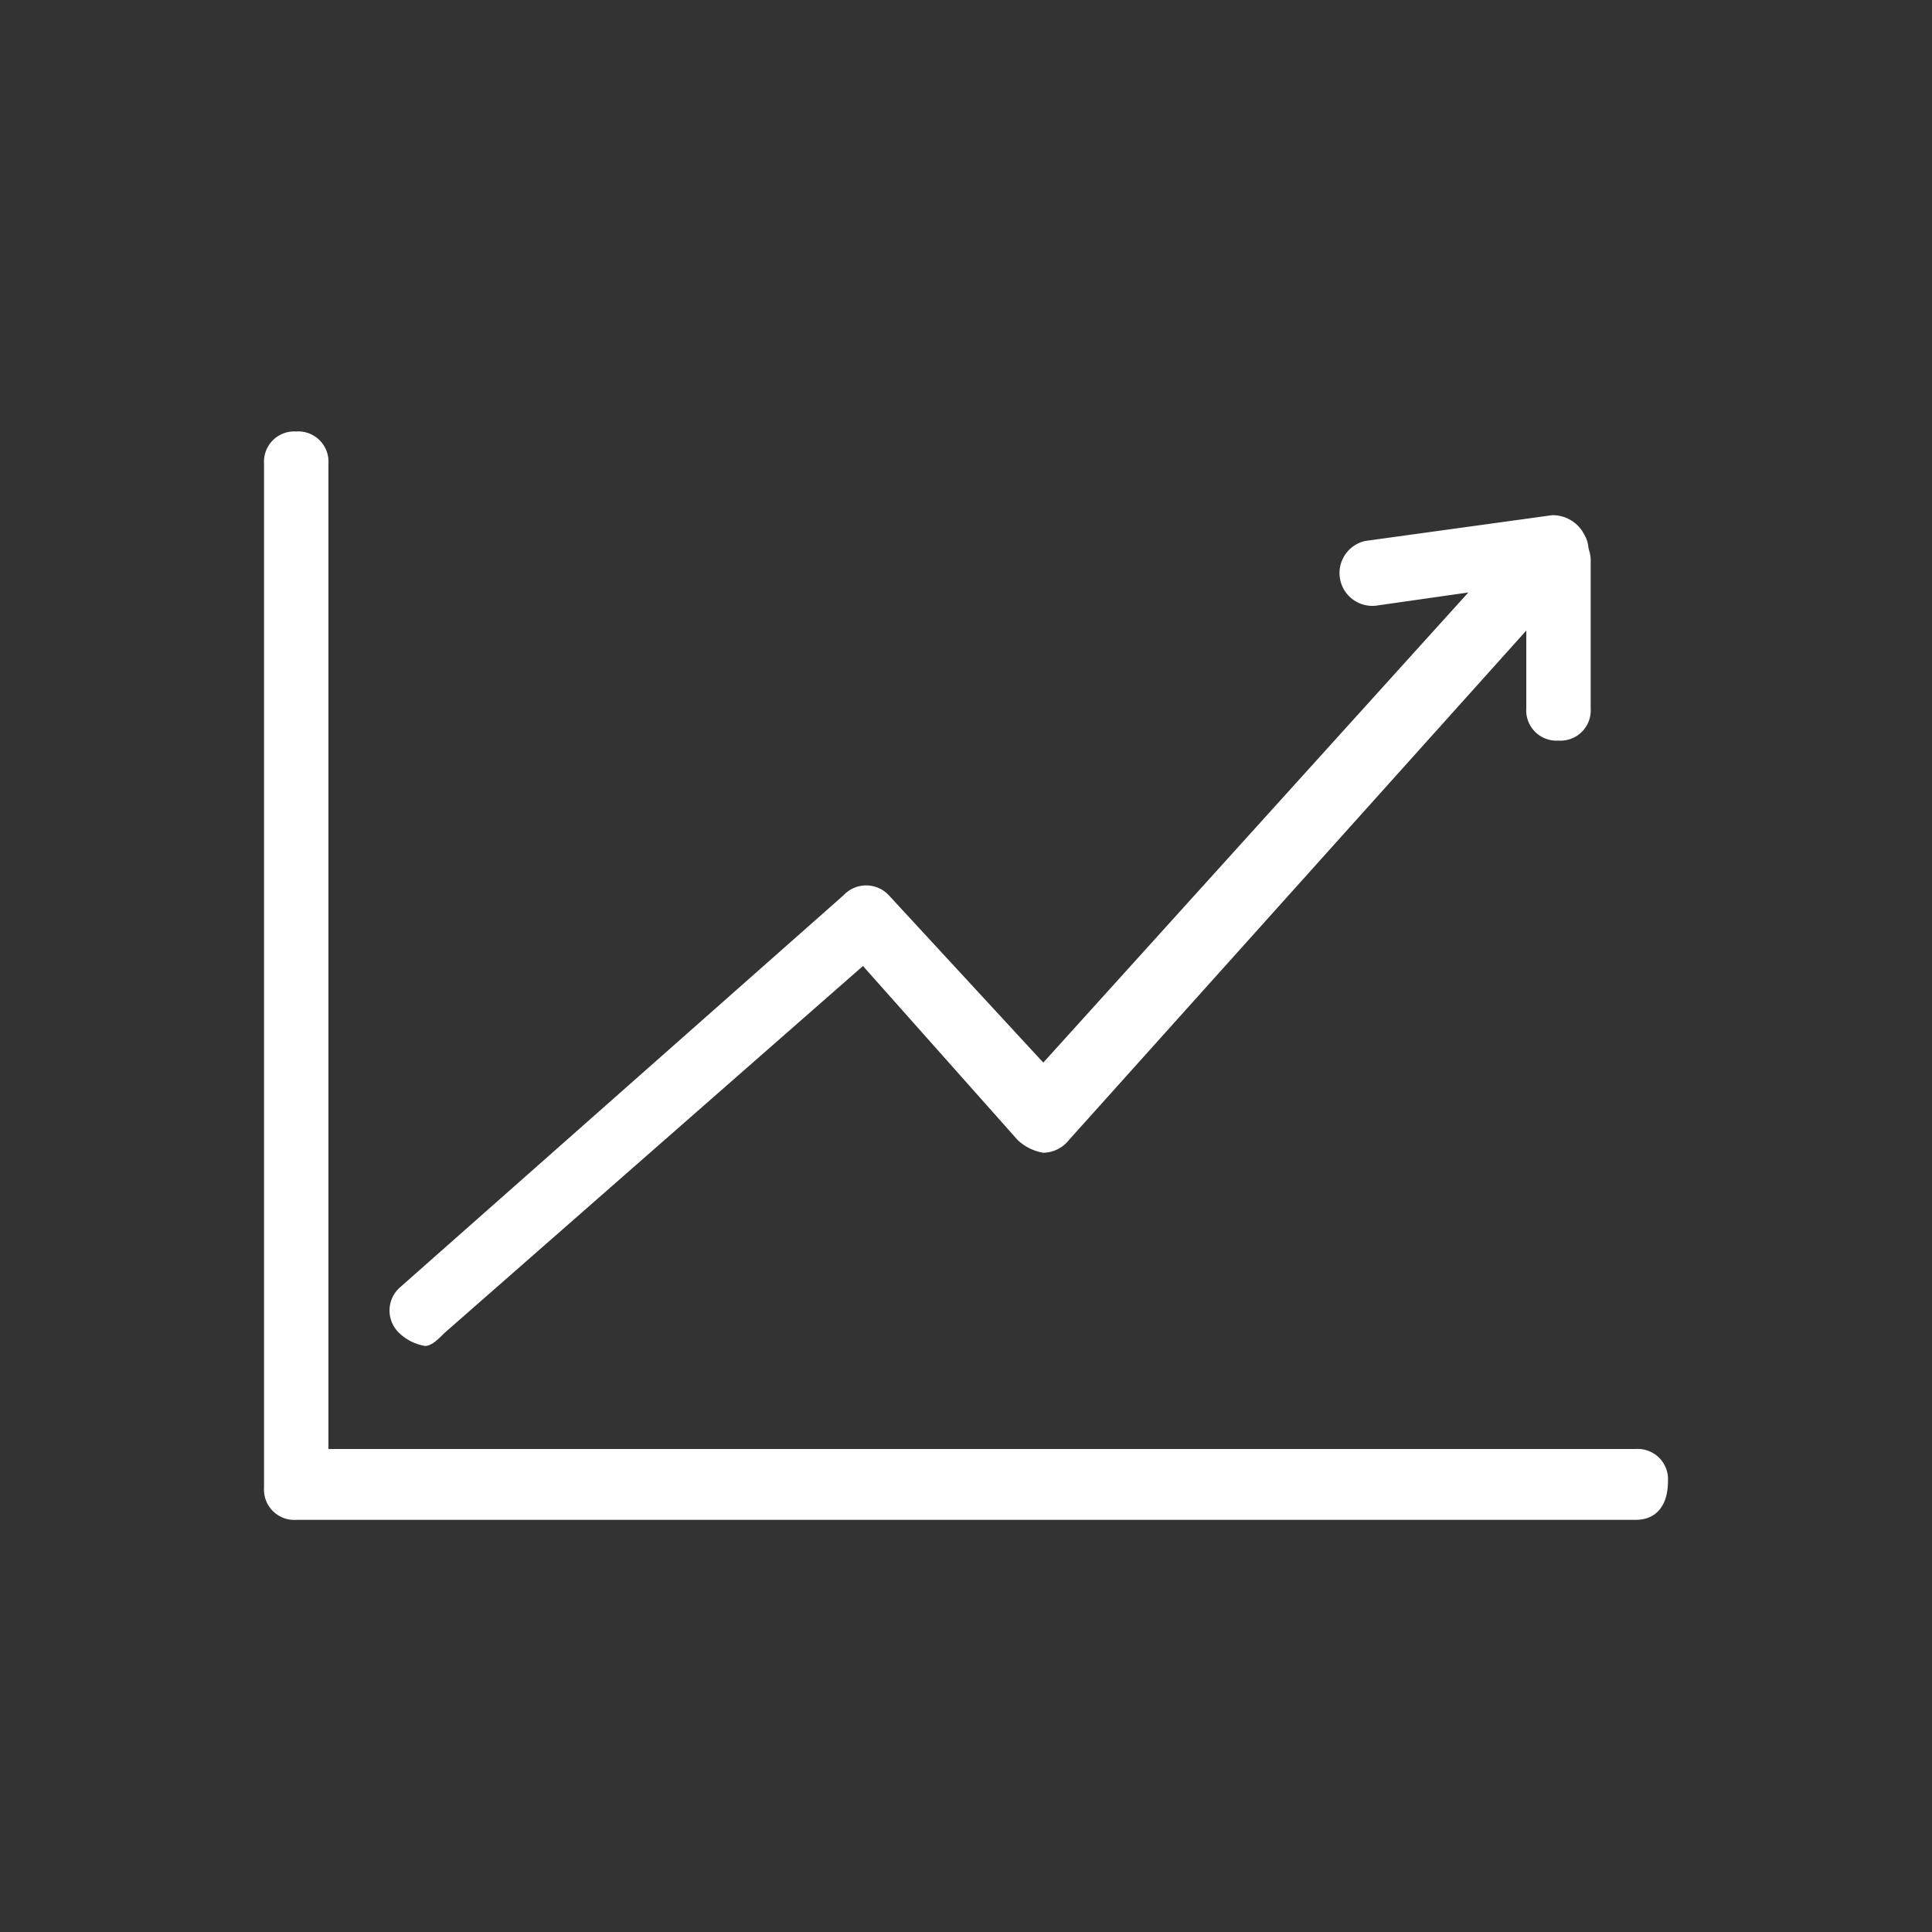 <svg id="Capa_1" data-name="Capa 1" xmlns="http://www.w3.org/2000/svg" width="30" height="30" viewBox="0 0 30 30"><rect x="0" y="0" width="30" height="30" fill="#333333" stroke="none"/><defs><style>.cls-1{fill:#fff;}</style></defs><title>icono-economia</title><path class="cls-1" d="M25.4,23.6H4.6a.47.47,0,0,1-.5-.5V7.2a.47.47,0,0,1,.5-.5.47.47,0,0,1,.5.5V22.5H25.4a.47.47,0,0,1,.5.5C25.9,23.4,25.7,23.6,25.4,23.6Z"/><path class="cls-1" d="M6.6,20.9a.76.76,0,0,1-.4-.2.48.48,0,0,1,0-.7l6.9-6.1a.48.48,0,0,1,.7,0l2.4,2.6,6.6-7.3-1.4.2a.51.51,0,0,1-.2-1L24.1,8a.55.55,0,0,1,.5.3.47.47,0,0,1-.1.6l-7.9,8.8a.52.52,0,0,1-.4.2.76.76,0,0,1-.4-.2L13.4,15,6.9,20.7C6.8,20.8,6.7,20.9,6.6,20.9Z"/><path class="cls-1" d="M24.2,11.5a.47.47,0,0,1-.5-.5V8.7a.5.5,0,0,1,1,0V11A.47.47,0,0,1,24.2,11.5Z"/></svg>